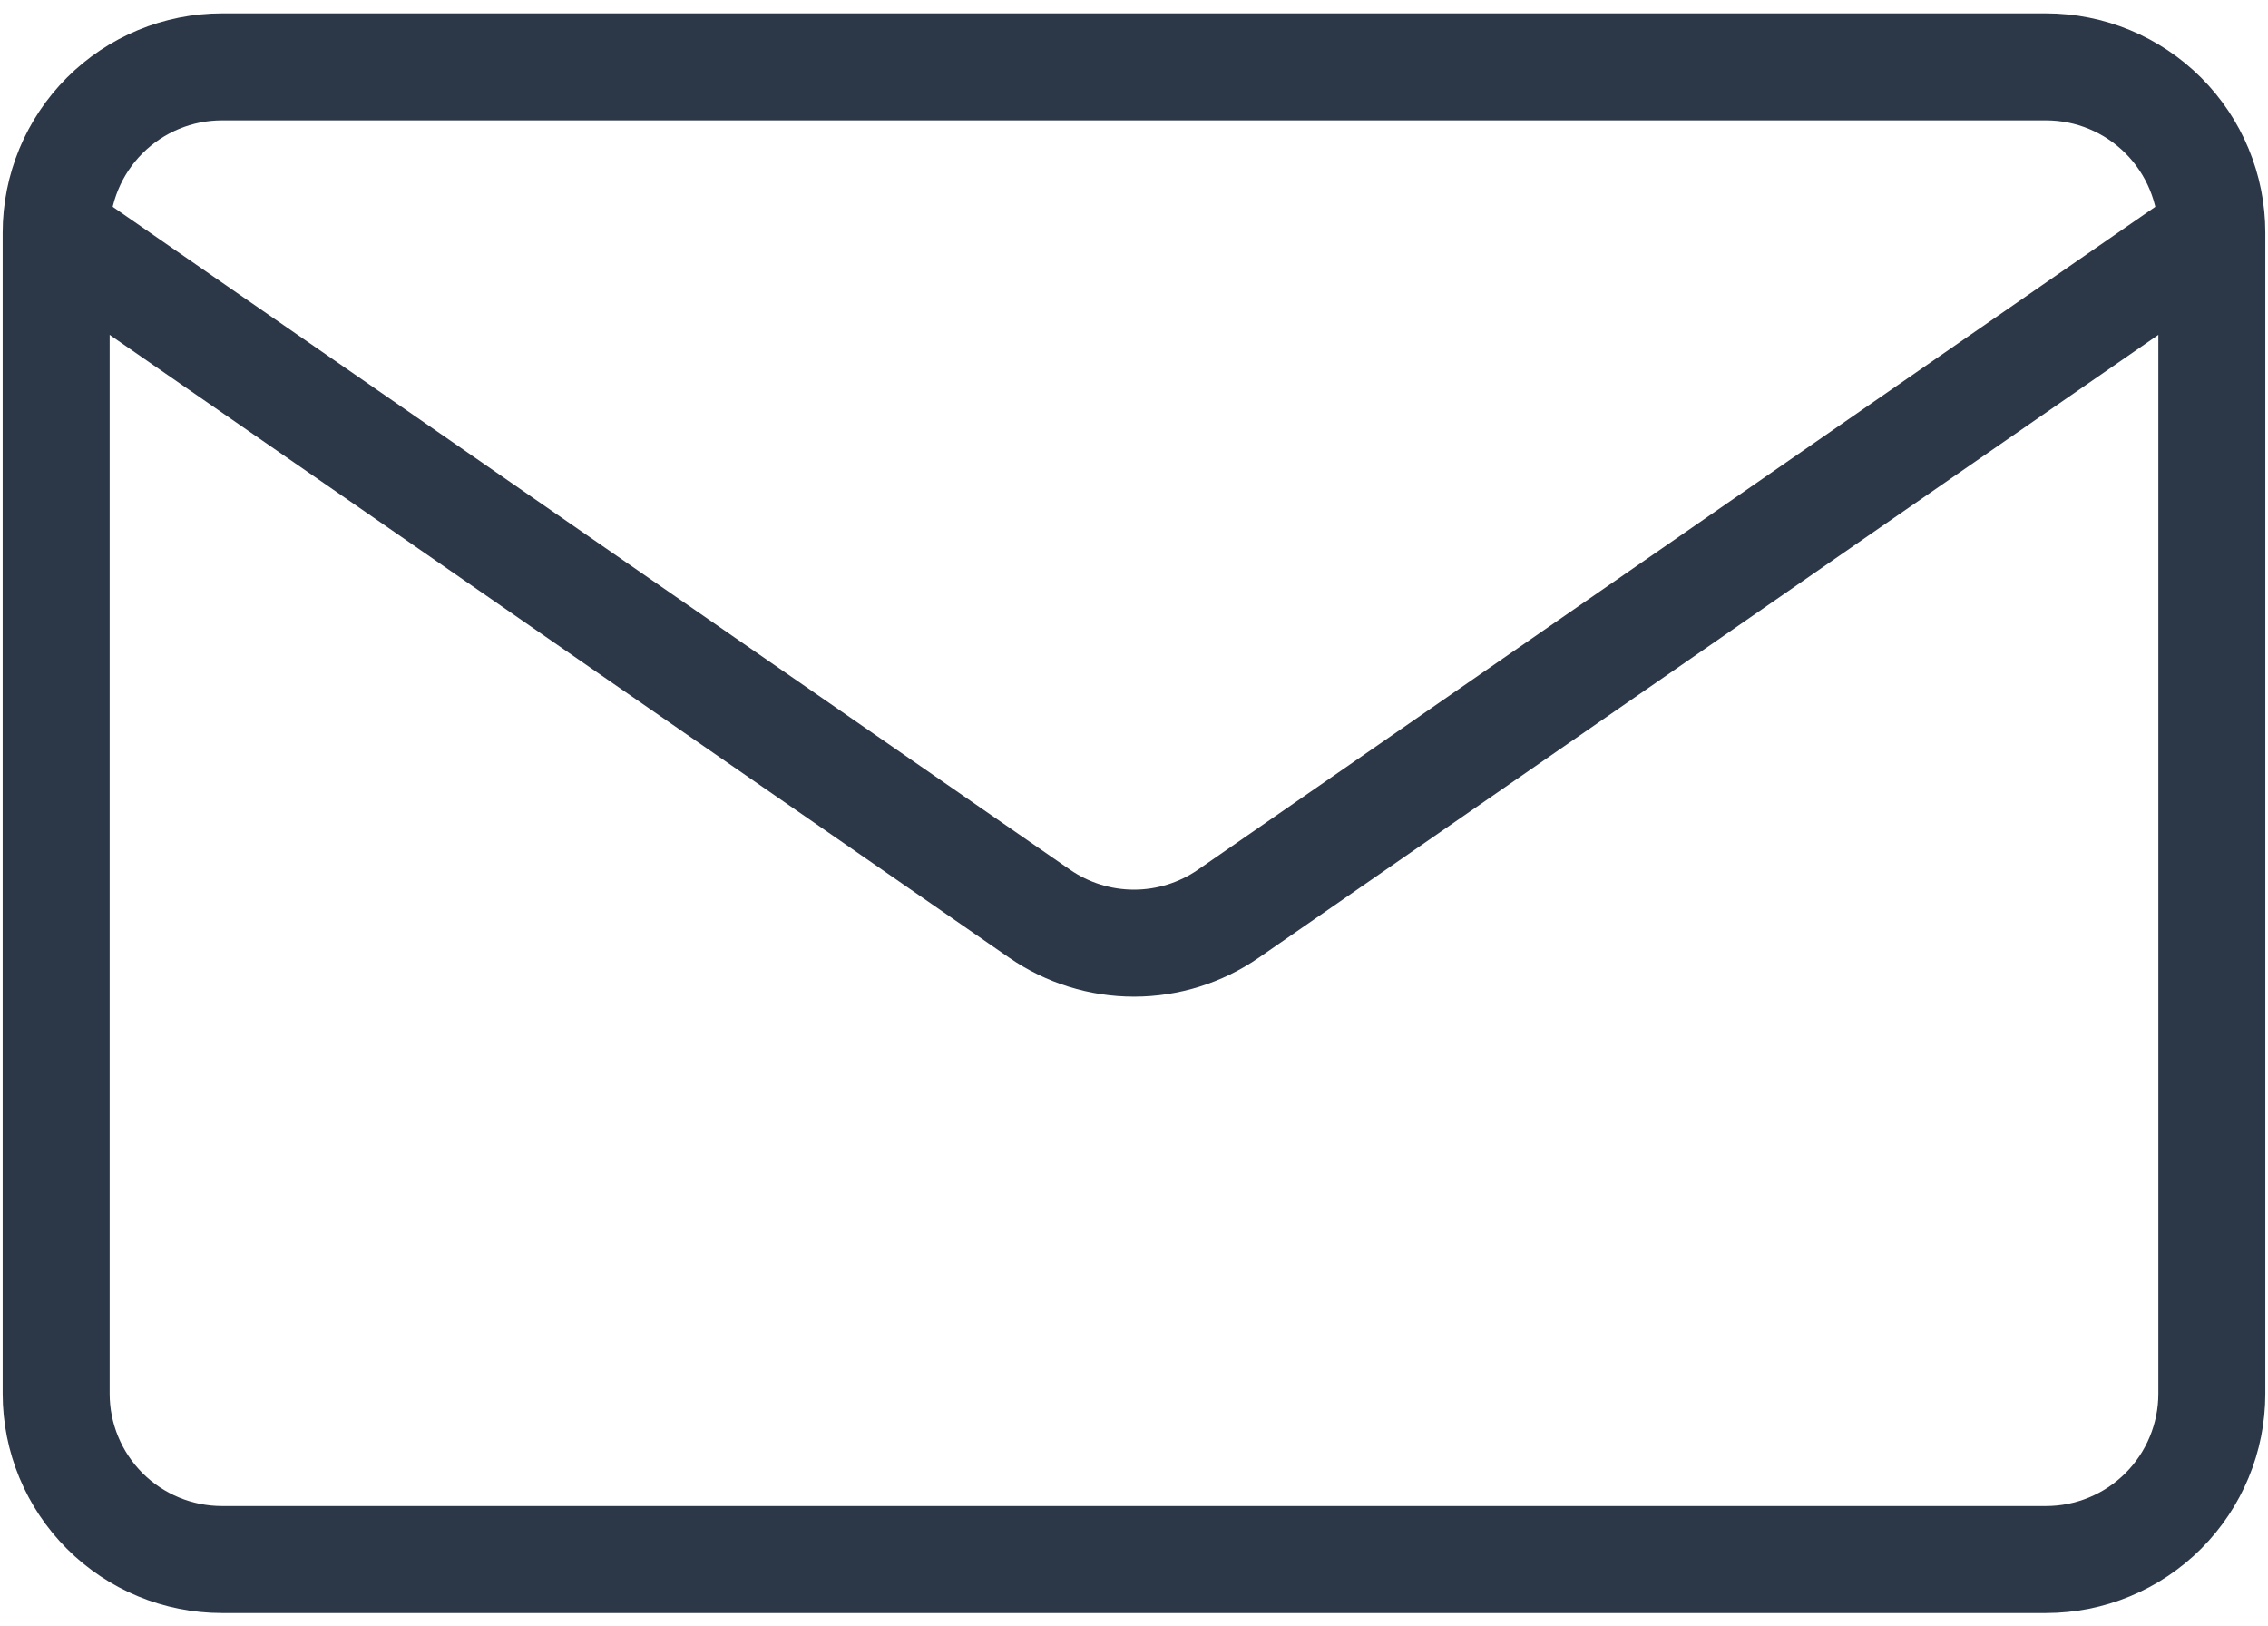 <?xml version="1.0" encoding="UTF-8"?> <svg xmlns="http://www.w3.org/2000/svg" width="106" height="76" viewBox="0 0 106 76" fill="none"><path d="M103.375 10.875V65.125C103.375 67.18 102.558 69.152 101.105 70.605C99.652 72.058 97.68 72.875 95.625 72.875H10.375C8.32 72.875 6.348 72.058 4.895 70.605C3.442 69.152 2.625 67.18 2.625 65.125V10.875M103.375 10.875C103.375 8.82 102.558 6.848 101.105 5.395C99.652 3.942 97.68 3.125 95.625 3.125H10.375C8.32 3.125 6.348 3.942 4.895 5.395C3.442 6.848 2.625 8.82 2.625 10.875M103.375 10.875L57.41 42.697C56.114 43.593 54.576 44.073 53 44.073C51.424 44.073 49.886 43.593 48.59 42.697L2.625 10.875" stroke="#2C3748" stroke-width="5" stroke-linecap="round" stroke-linejoin="round"></path></svg> 
